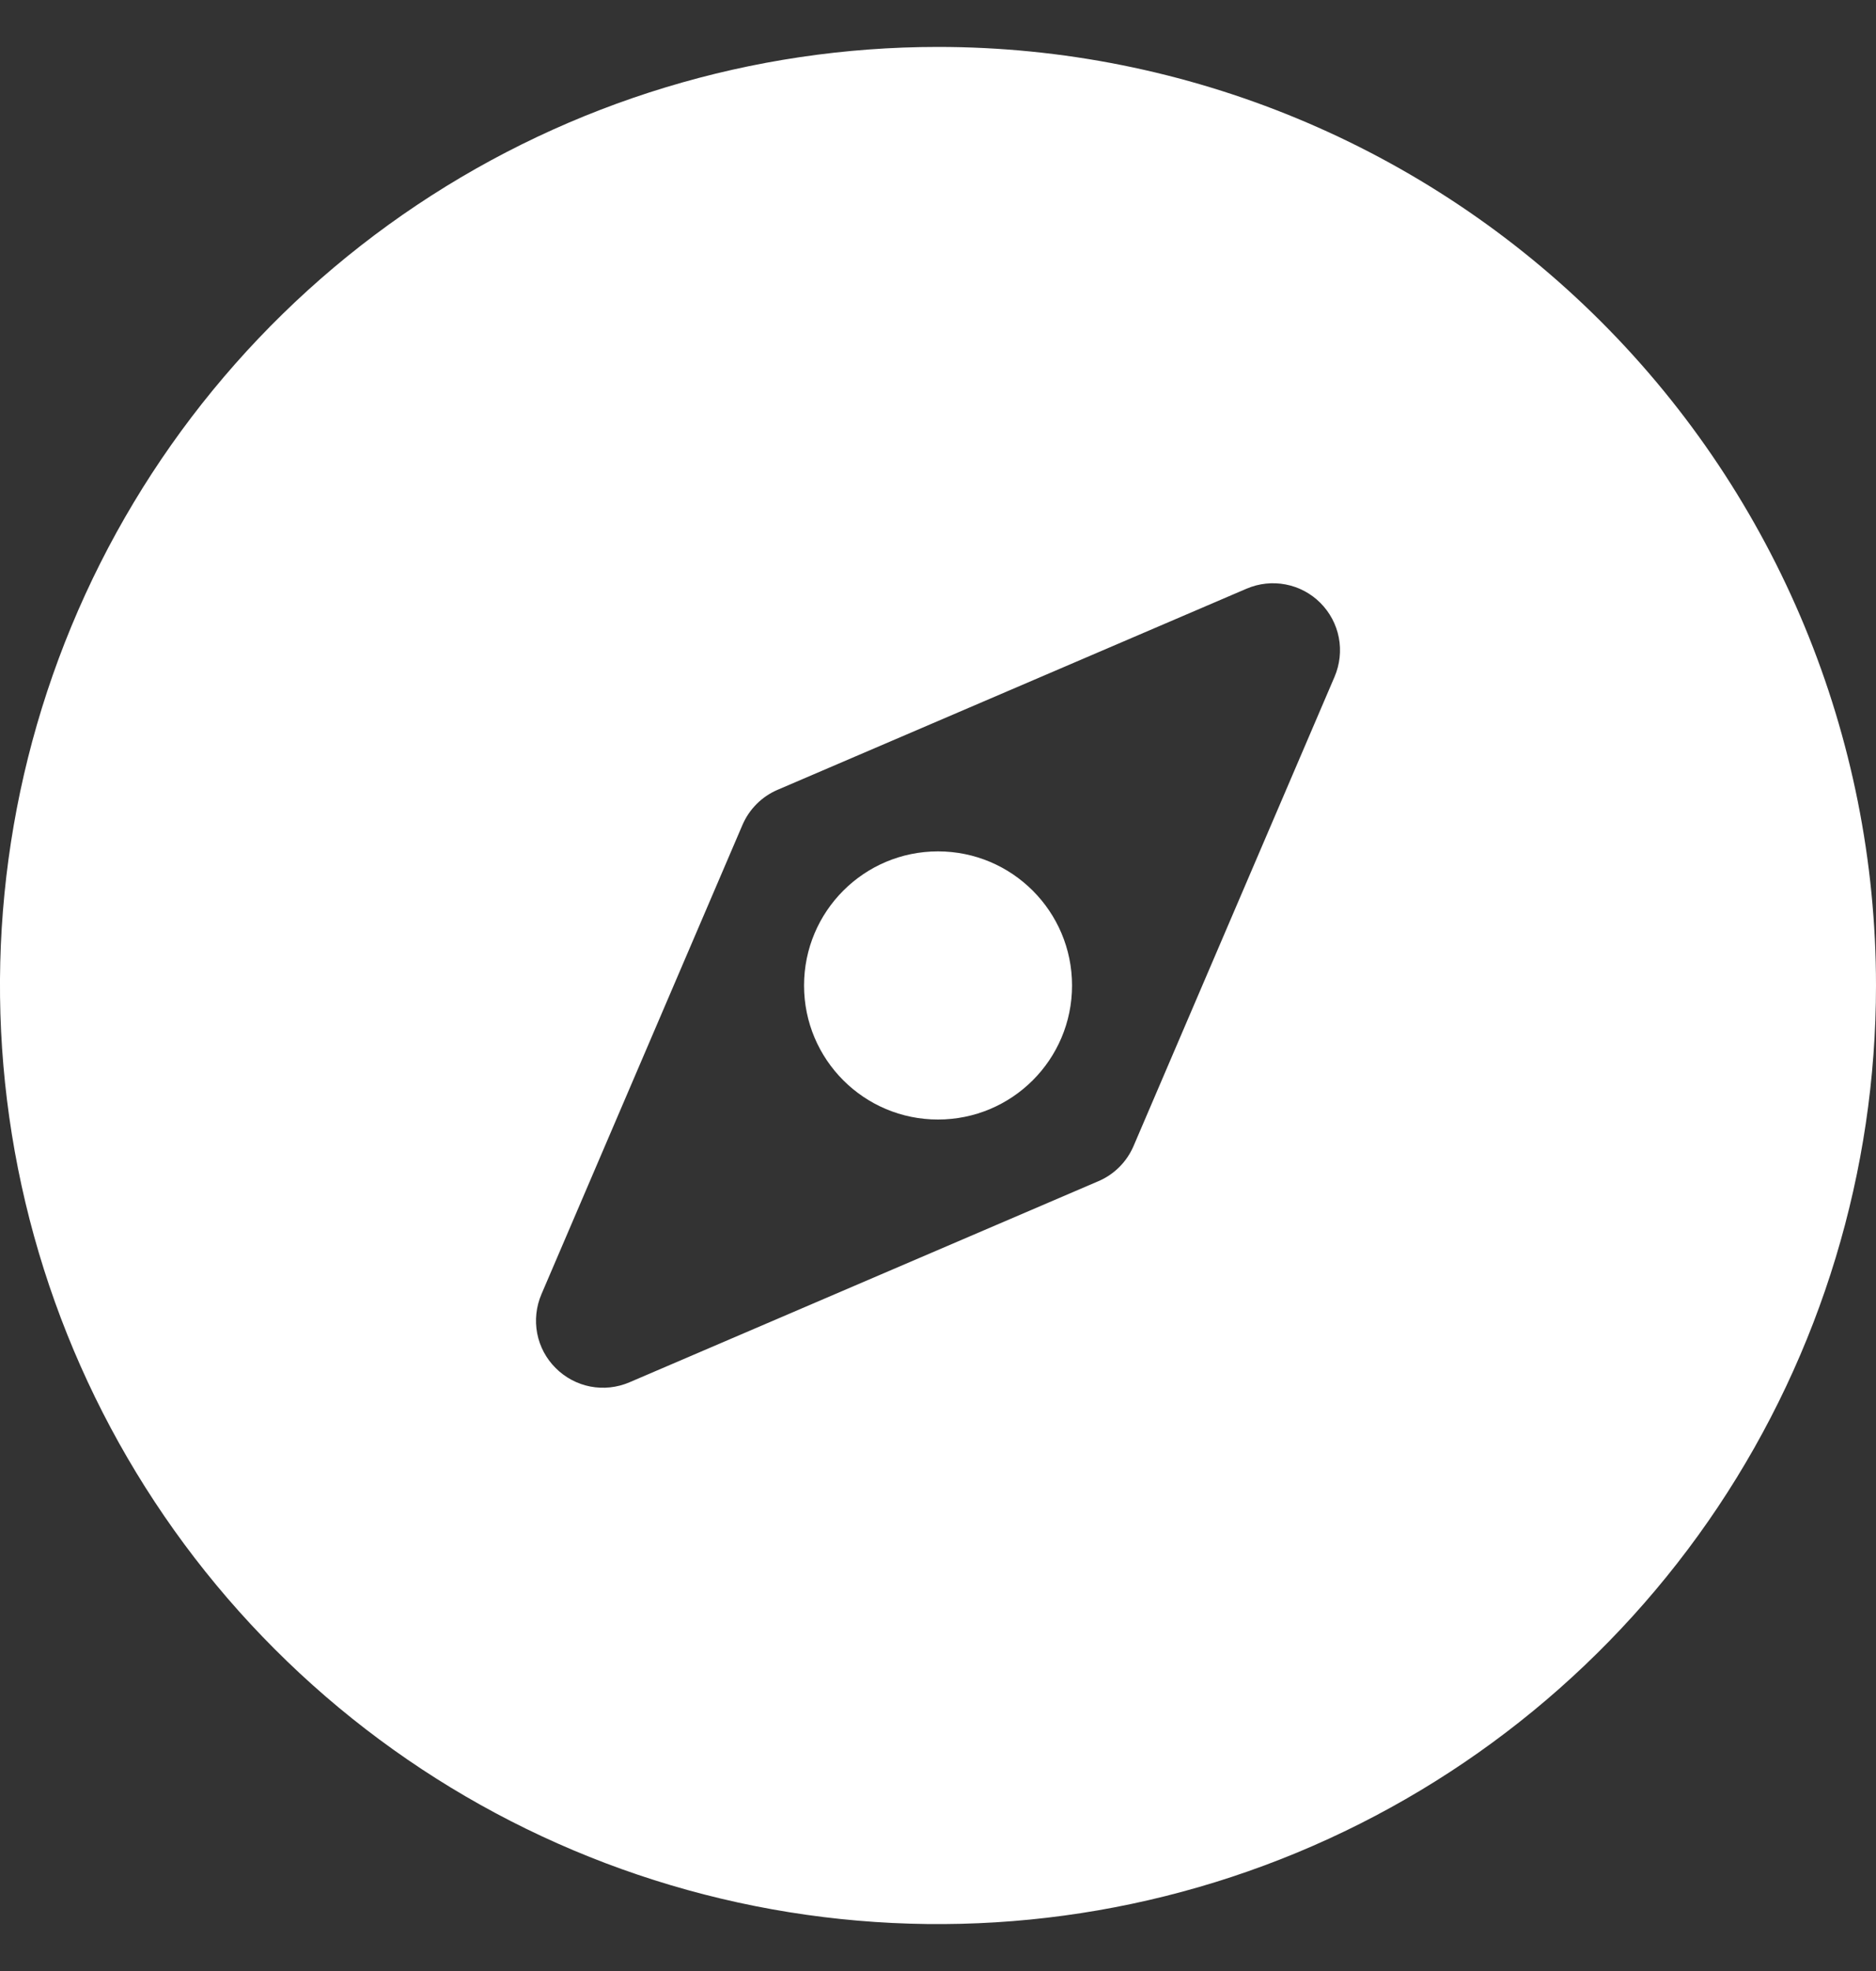 <?xml version="1.0" encoding="UTF-8"?> <svg xmlns="http://www.w3.org/2000/svg" width="20" height="21" viewBox="0 0 20 21" fill="none"><rect x="0" y="0" width="20" height="21" fill="#333333" stroke="none"/><g clip-path="url(#clip0_75_25862)"><path d="M10 11.928C10.789 11.928 11.429 11.289 11.429 10.5C11.429 9.711 10.789 9.071 10 9.071C9.211 9.071 8.572 9.711 8.572 10.5C8.572 11.289 9.211 11.928 10 11.928Z" fill="white"></path><path d="M10 0.5C8.022 0.5 6.089 1.086 4.444 2.185C2.8 3.284 1.518 4.846 0.761 6.673C0.004 8.5 -0.194 10.511 0.192 12.451C0.578 14.391 1.53 16.172 2.929 17.571C4.327 18.97 6.109 19.922 8.049 20.308C9.989 20.694 12 20.496 13.827 19.739C15.654 18.982 17.216 17.7 18.315 16.056C19.413 14.411 20 12.478 20 10.5C20 7.848 18.946 5.304 17.071 3.429C15.196 1.554 12.652 0.5 10 0.5ZM14.228 7.21L12.085 12.21C12.013 12.378 11.879 12.513 11.71 12.585L6.71 14.728C6.579 14.784 6.434 14.8 6.294 14.773C6.154 14.746 6.025 14.677 5.924 14.576C5.823 14.476 5.754 14.347 5.727 14.207C5.7 14.066 5.716 13.921 5.772 13.79L7.915 8.79C7.987 8.622 8.121 8.487 8.29 8.415L13.29 6.272C13.421 6.216 13.566 6.2 13.706 6.227C13.847 6.254 13.975 6.322 14.076 6.423C14.177 6.524 14.246 6.653 14.273 6.793C14.3 6.933 14.284 7.078 14.228 7.21Z" fill="white"></path></g><defs><clipPath id="clip0_75_25862"><rect width="20" height="20" fill="white" transform="translate(0 0.5)"></rect></clipPath></defs></svg> 